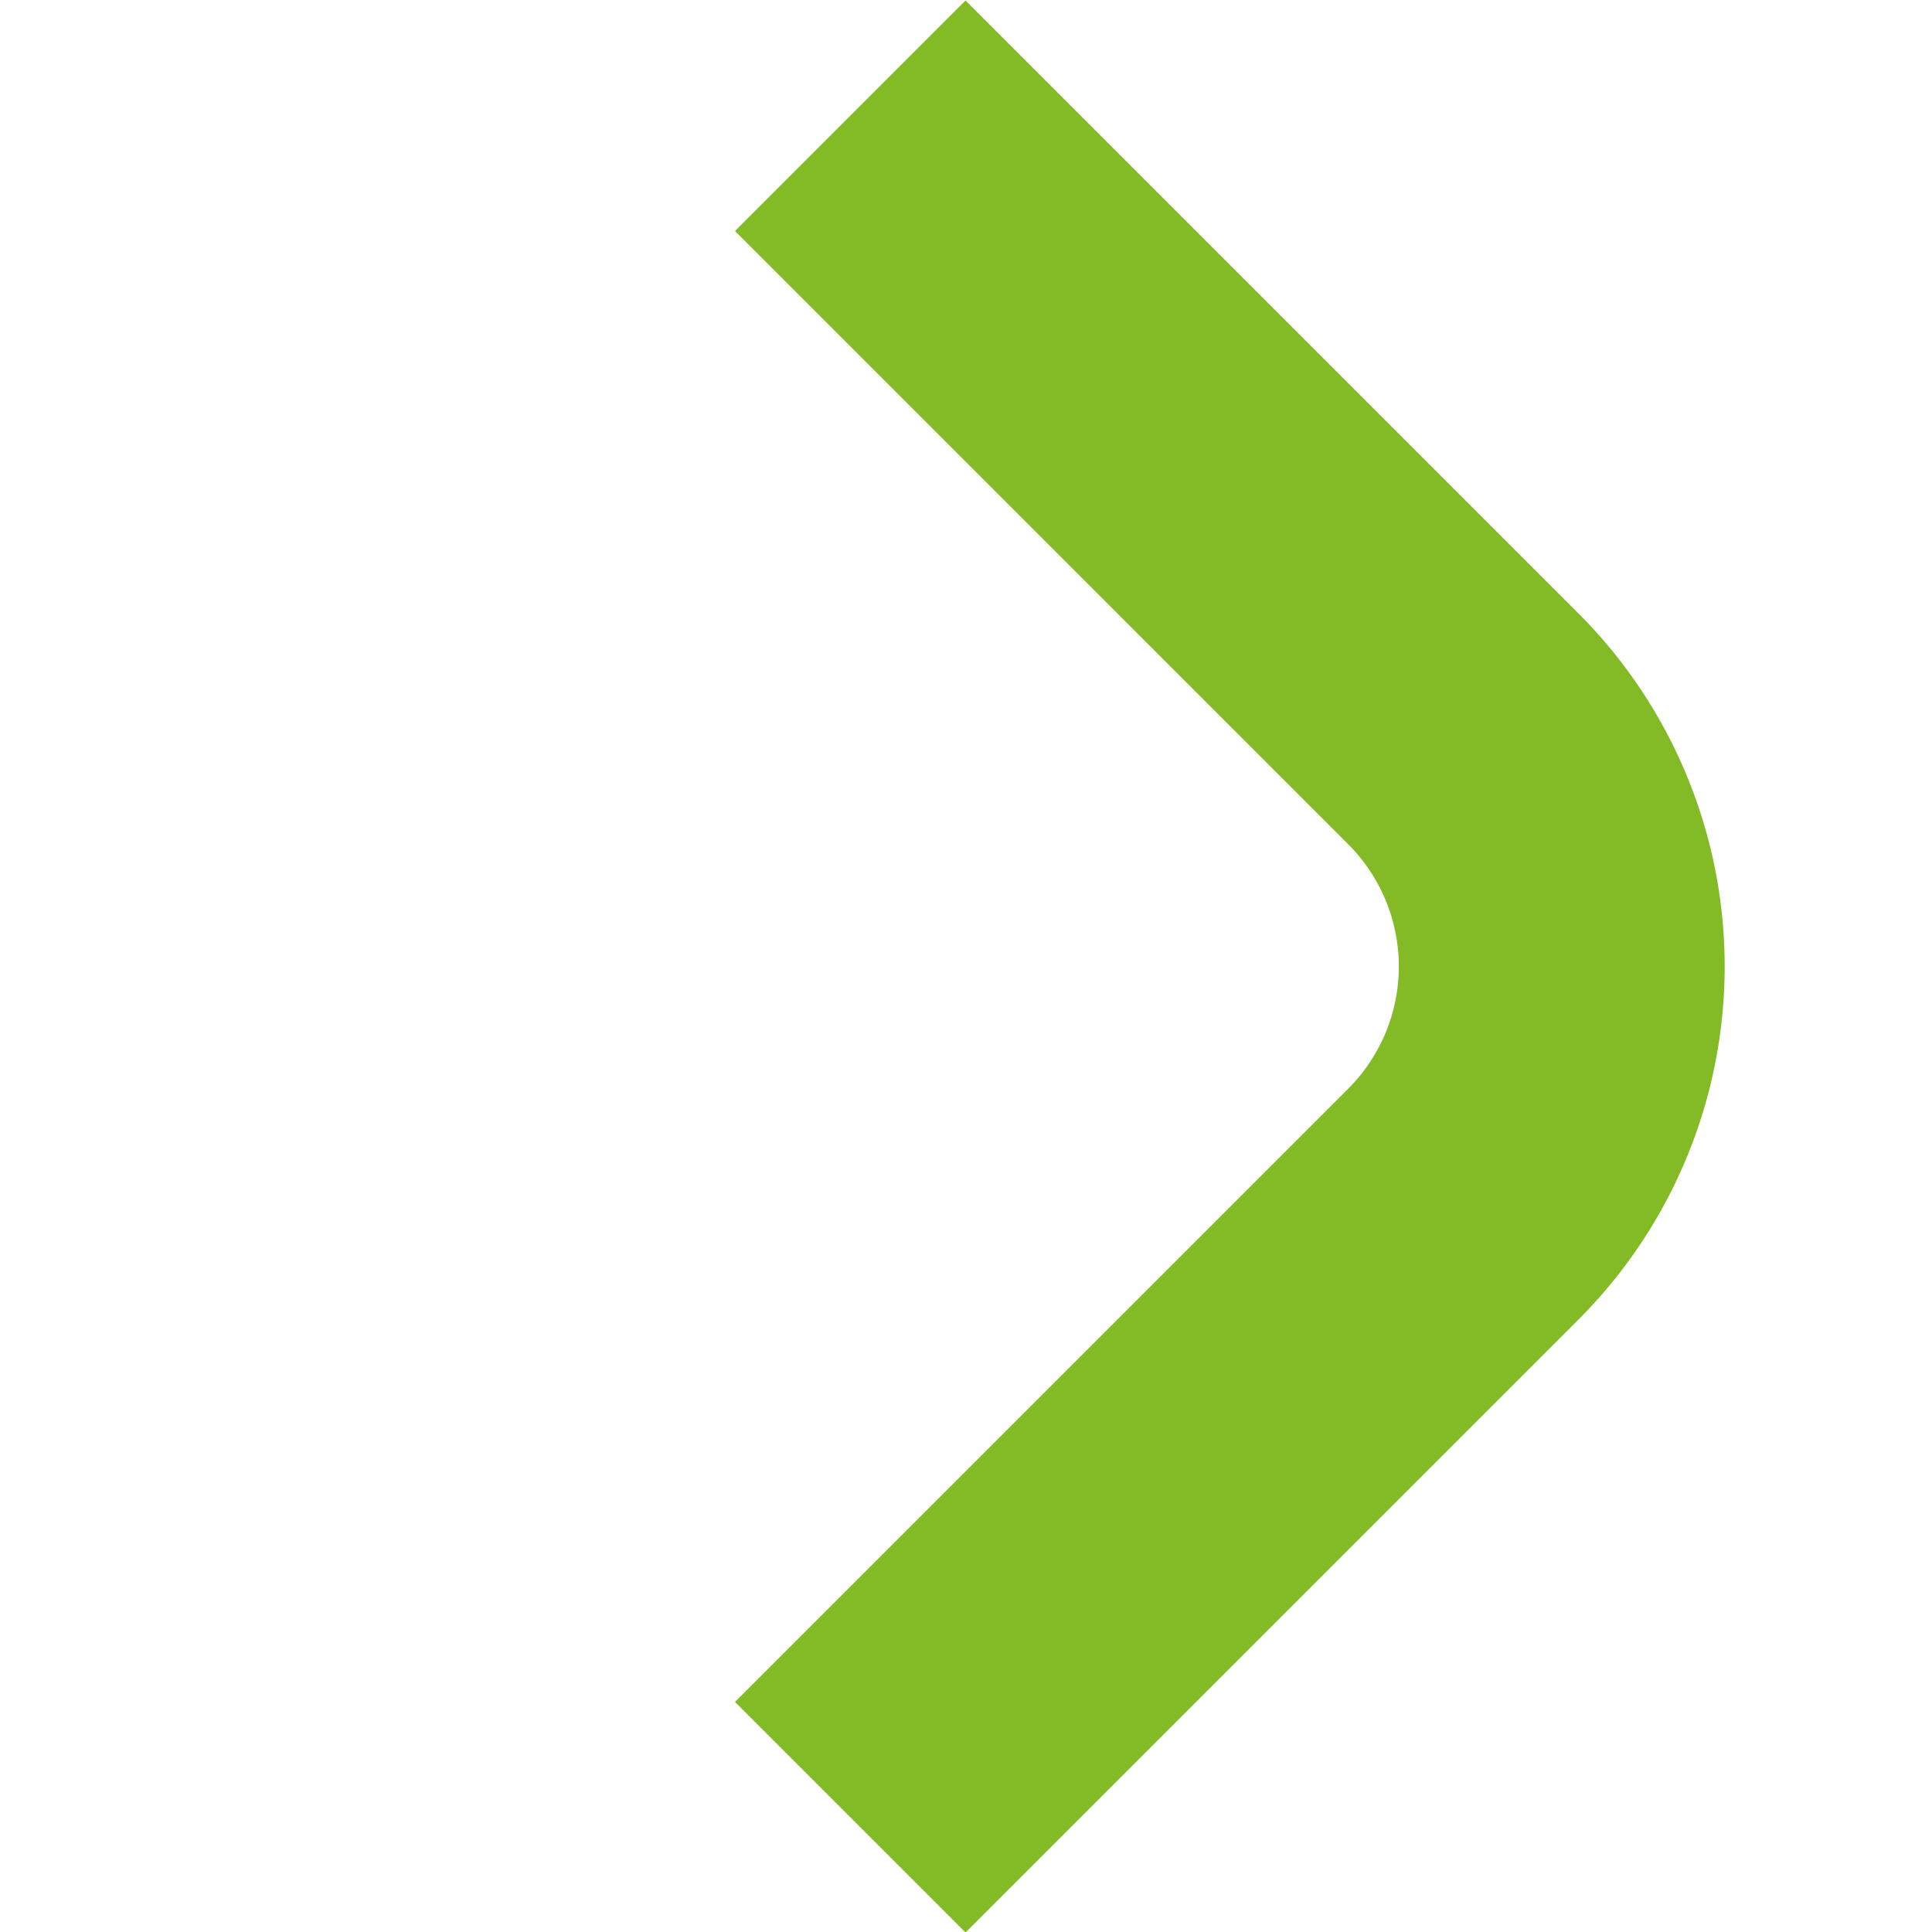 <svg xmlns="http://www.w3.org/2000/svg" width="12.728" height="12.728" viewBox="0 0 12.728 12.728">
  <path id="Path_3289" data-name="Path 3289" d="M503.2,168.418v5.714h2.148v-5.714a1.139,1.139,0,0,1,1.138-1.138H512.2v-2.148h-5.714A3.29,3.29,0,0,0,503.2,168.418Z" transform="translate(485.307 -232.683) rotate(135)" fill="#83bb26"/>
</svg>
